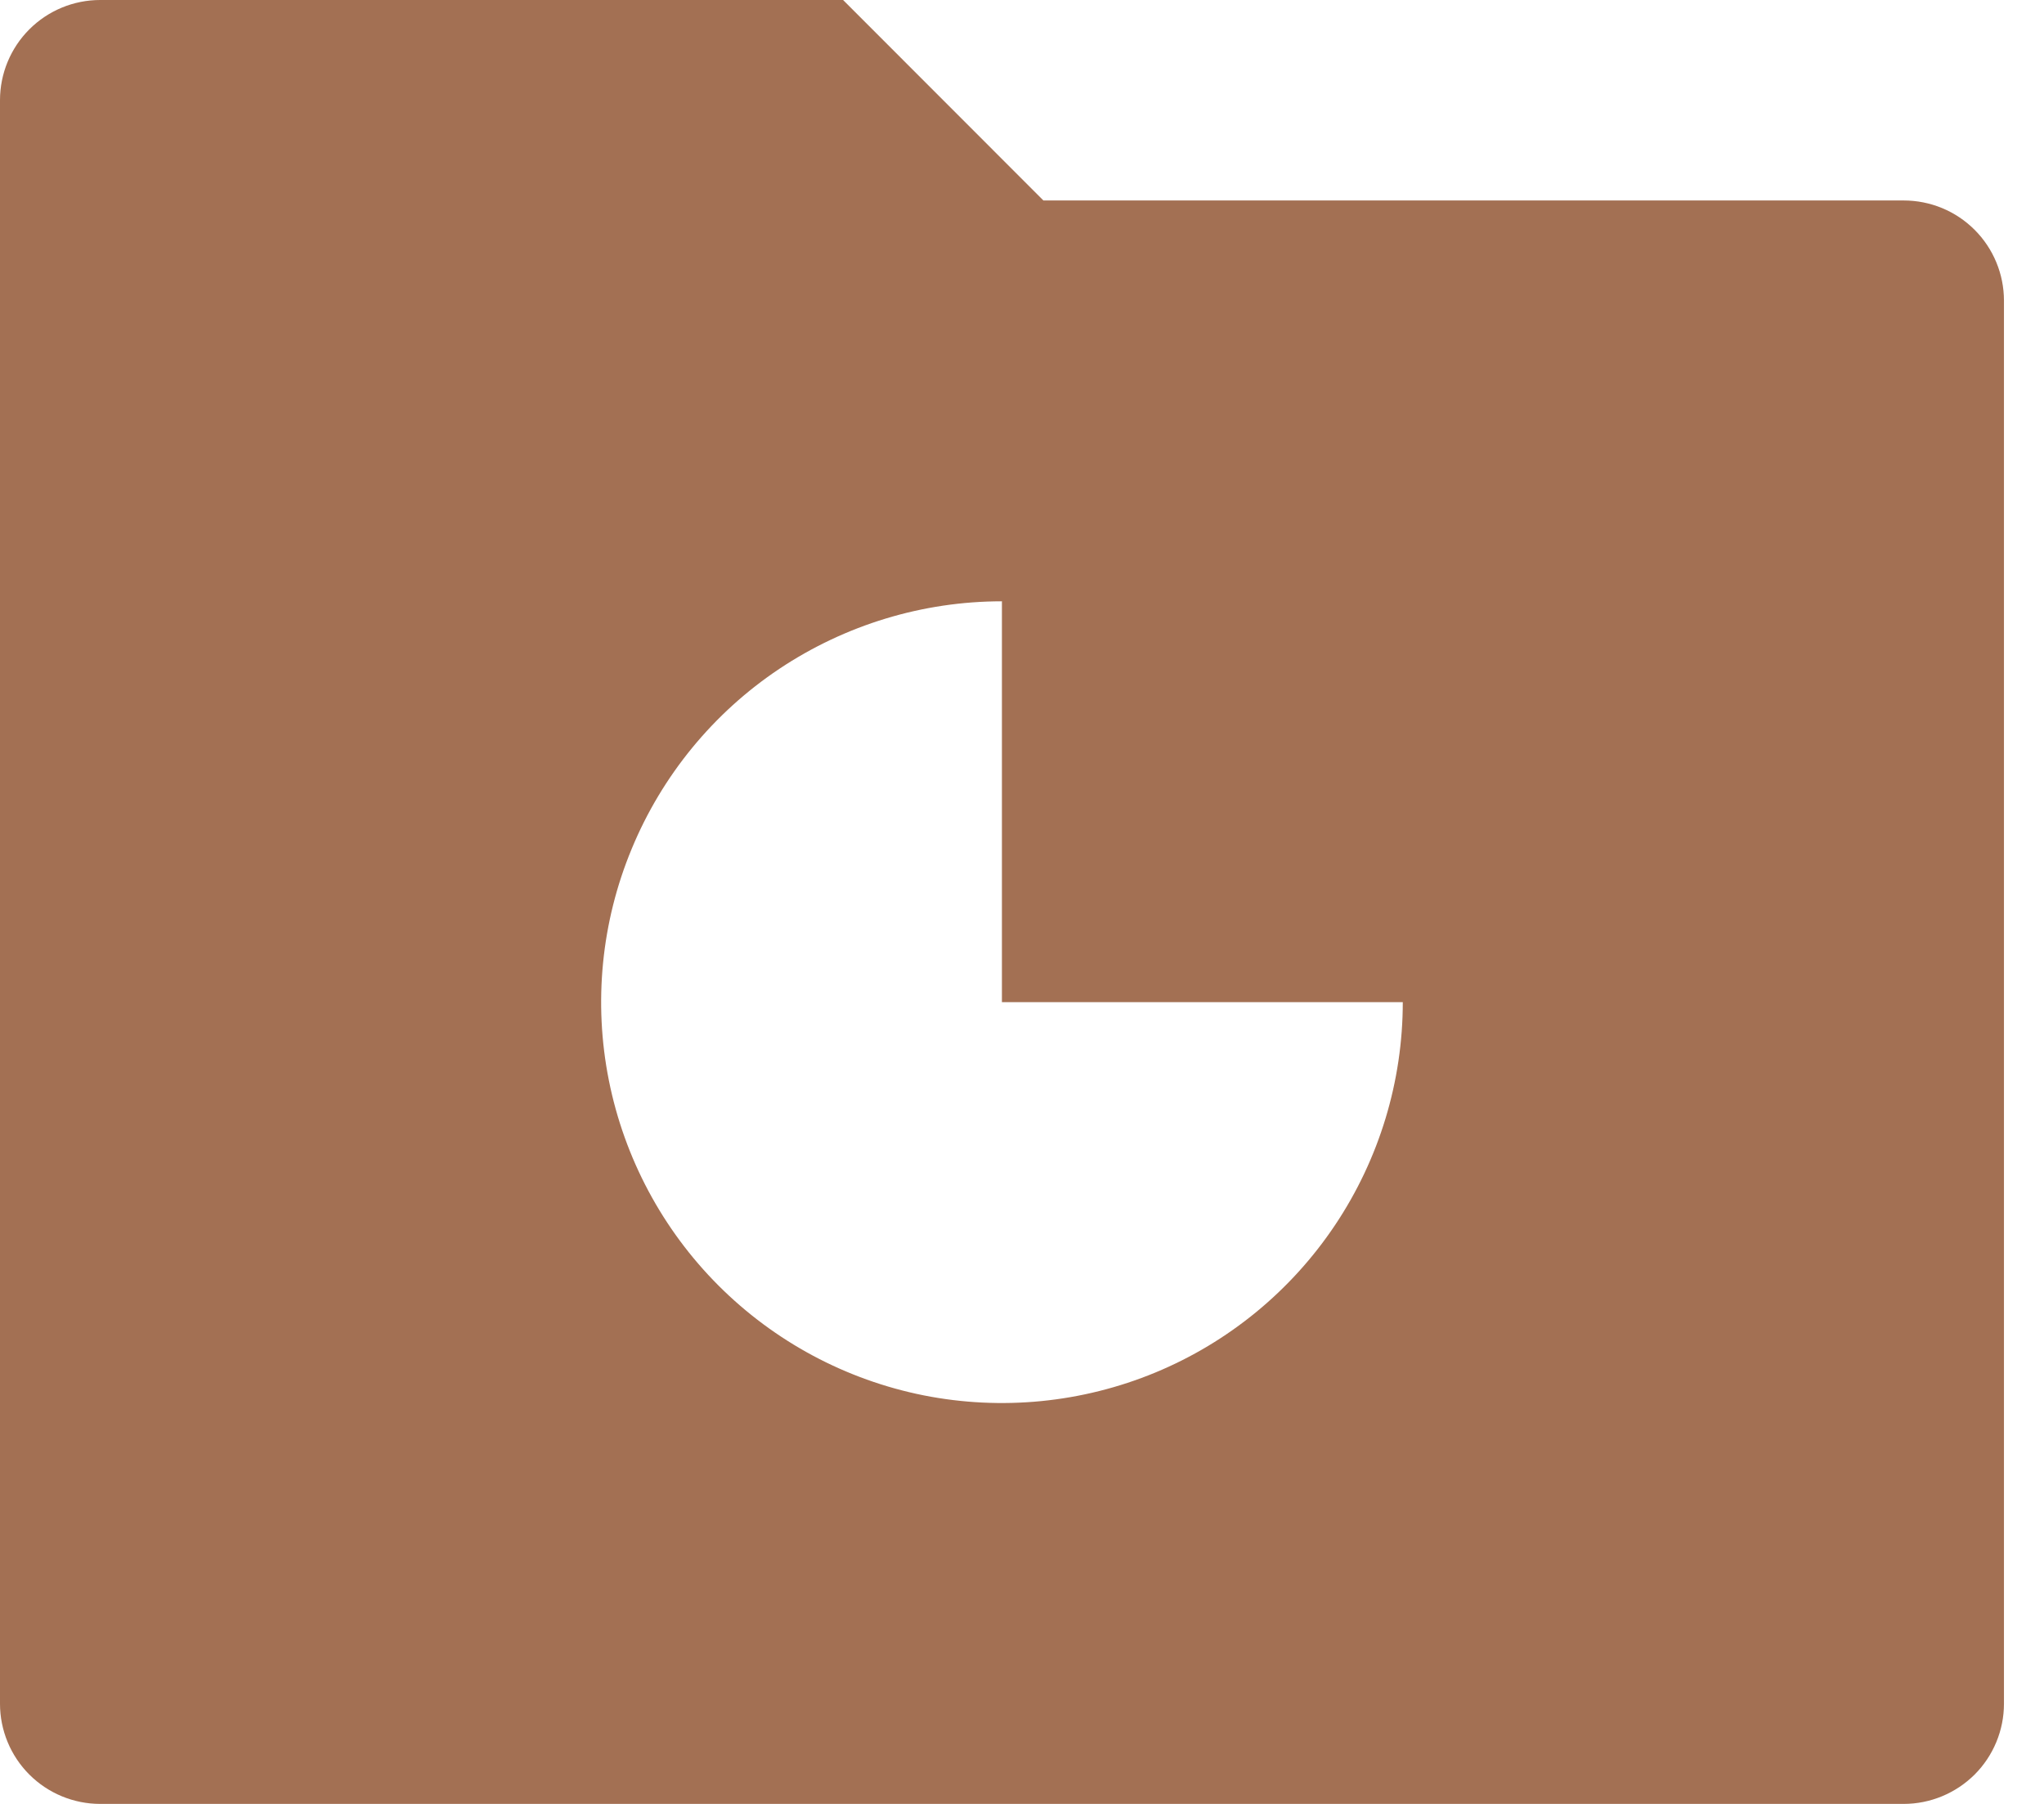 <svg width="17" height="15" viewBox="0 0 17 15" fill="none" xmlns="http://www.w3.org/2000/svg">
<path d="M8.678 1.667H15.833C16.054 1.667 16.266 1.754 16.423 1.911C16.579 2.067 16.667 2.279 16.667 2.5V14.167C16.667 14.388 16.579 14.6 16.423 14.756C16.266 14.912 16.054 15 15.833 15H0.833C0.612 15 0.4 14.912 0.244 14.756C0.088 14.6 0 14.388 0 14.167V0.833C0 0.612 0.088 0.4 0.244 0.244C0.4 0.088 0.612 0 0.833 0H7.012L8.678 1.667ZM8.333 5C7.674 5 7.03 5.196 6.481 5.562C5.933 5.928 5.506 6.449 5.254 7.058C5.001 7.667 4.935 8.337 5.064 8.984C5.193 9.63 5.51 10.224 5.976 10.69C6.442 11.156 7.036 11.474 7.683 11.603C8.33 11.731 9 11.665 9.609 11.413C10.218 11.161 10.739 10.733 11.105 10.185C11.471 9.637 11.667 8.993 11.667 8.333H8.333V5Z" fill="#A37053"/>
</svg>

